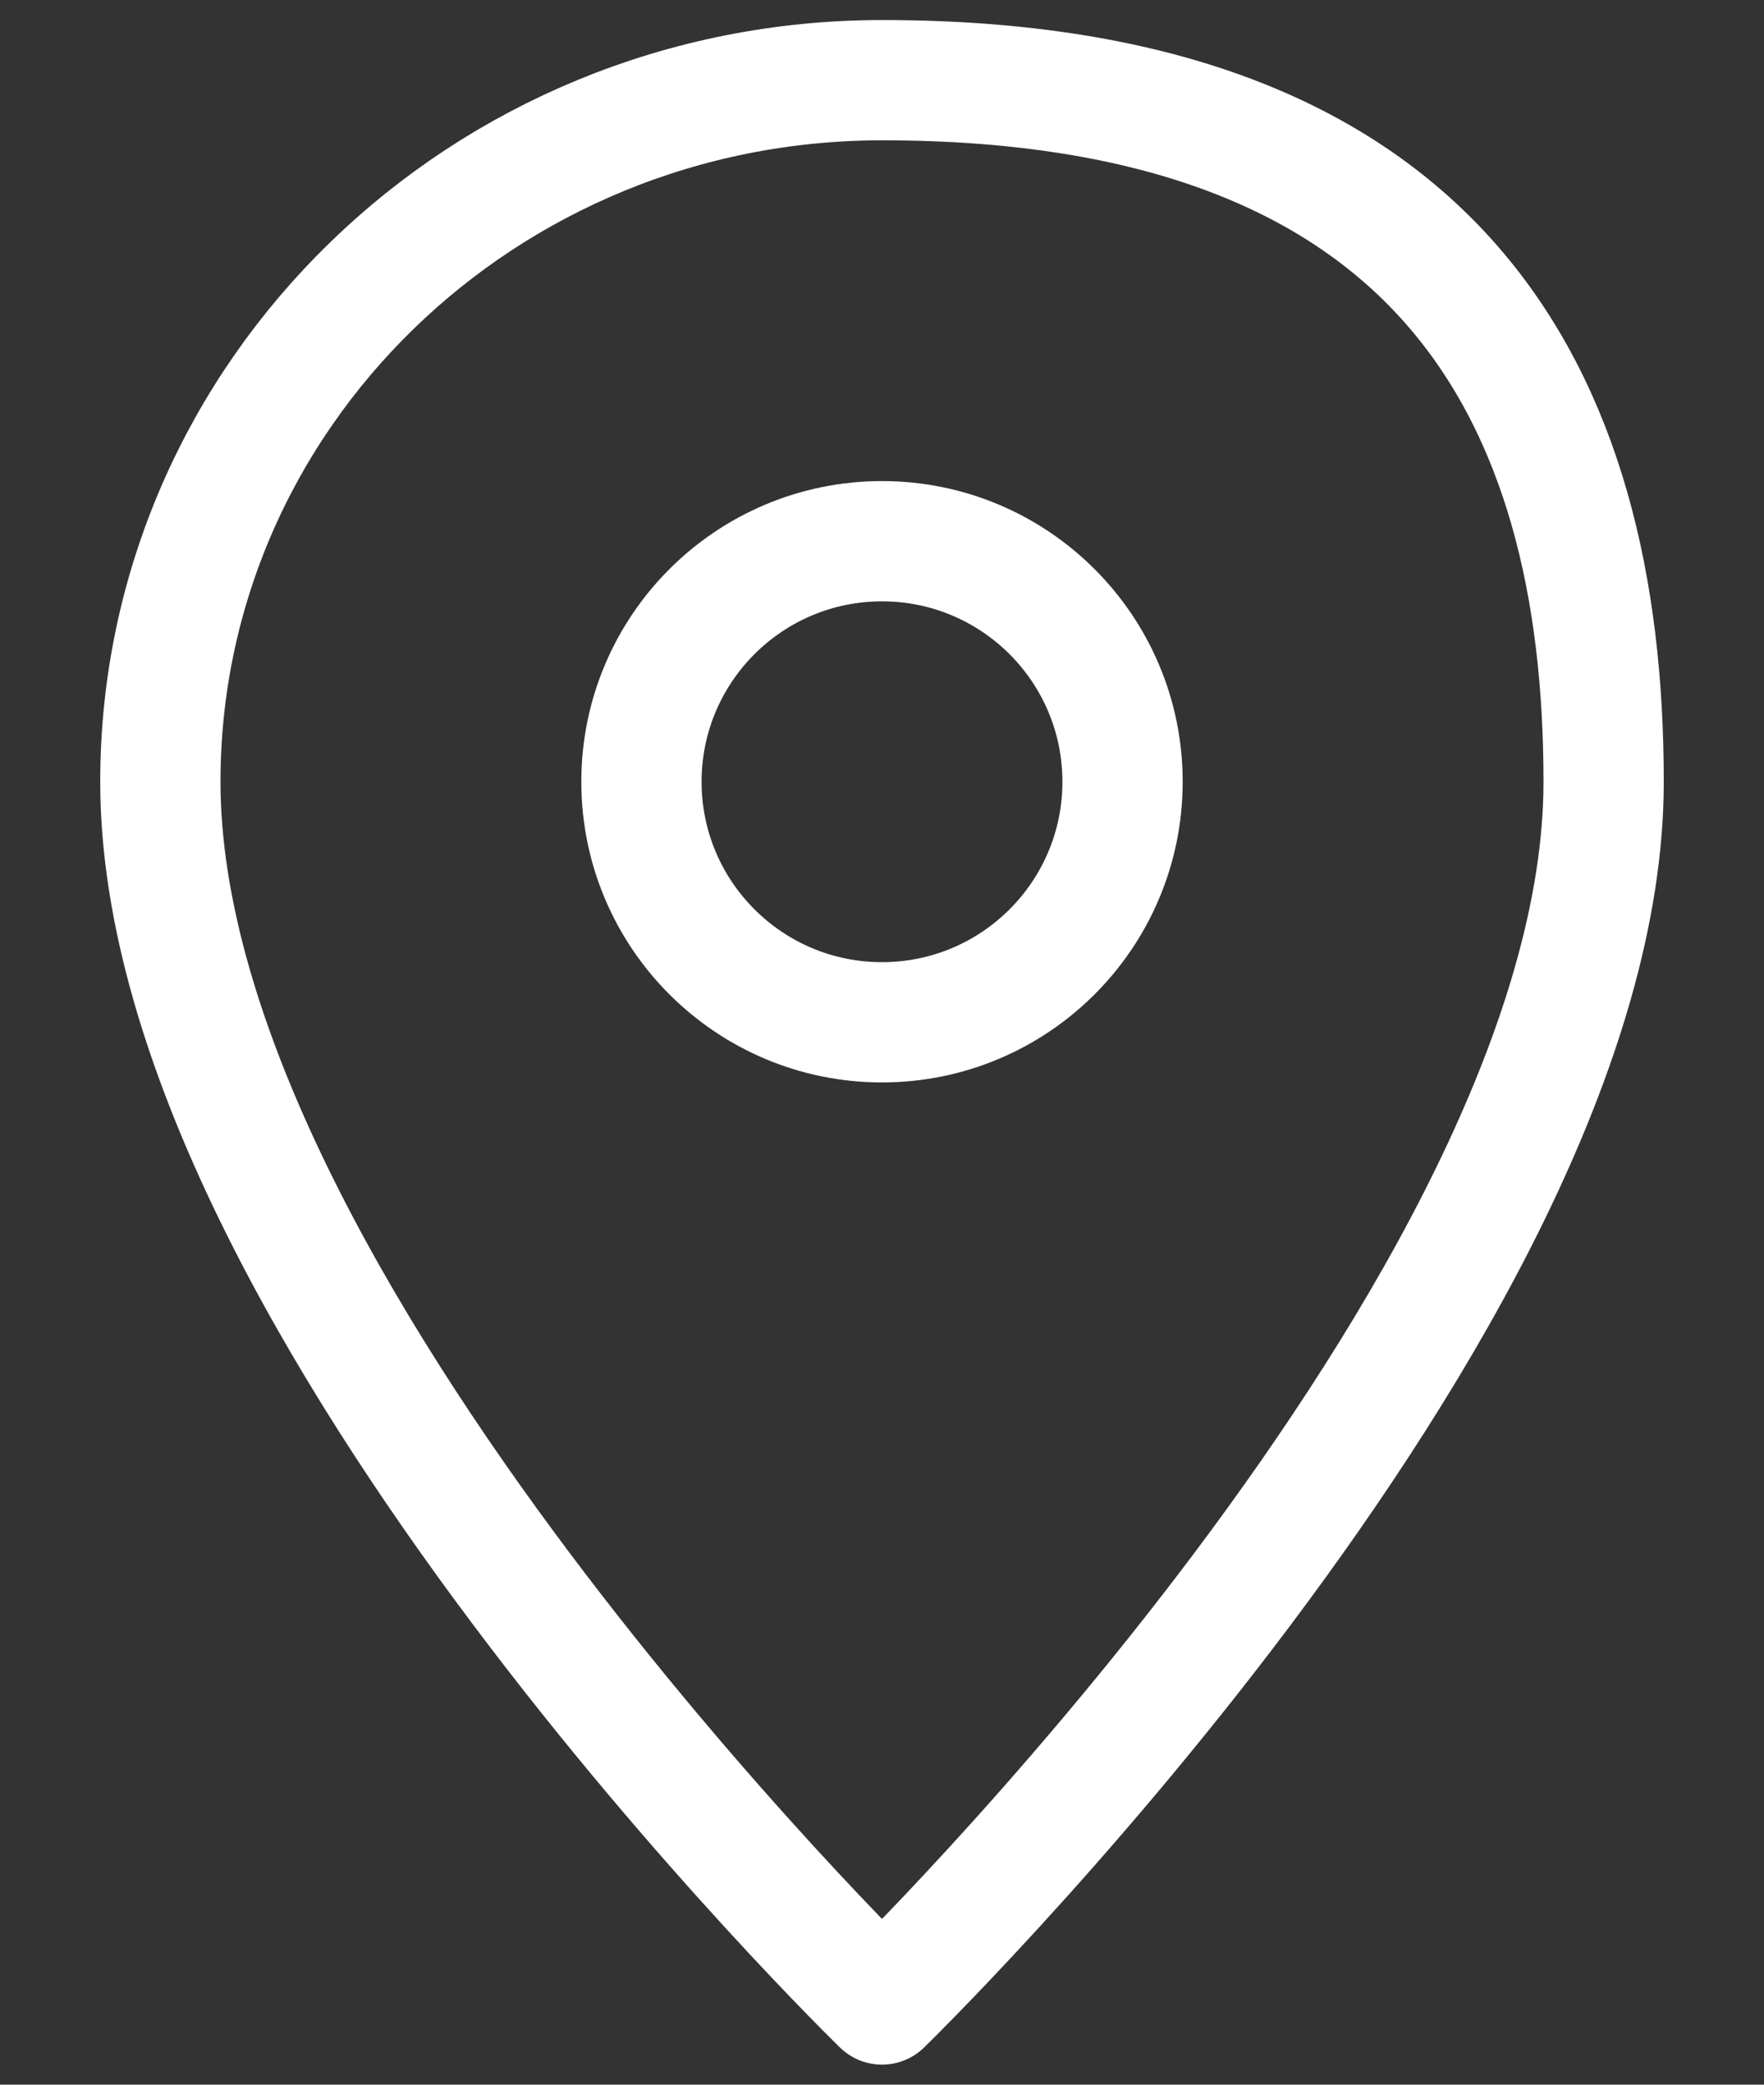 <svg width="22" height="26" viewBox="0 0 22 26" fill="none" xmlns="http://www.w3.org/2000/svg">
  <rect x="0" y="0" width="22" height="26" fill="#333333" stroke="none"/>
  <!-- Location pin outline -->
  <path d="M11 1C6.03 1 2 4.92 2 9.75C2 16.25 11 25 11 25C11 25 20 16.25 20 9.75C20 4.92 17.97 1 11 1Z" stroke="#ffffff" stroke-width="1.5" stroke-linecap="round" stroke-linejoin="round"/>
  
  <!-- Center circle -->
  <circle cx="11" cy="9.75" r="3" stroke="#ffffff" stroke-width="1.5" stroke-linecap="round" stroke-linejoin="round"/>
</svg>